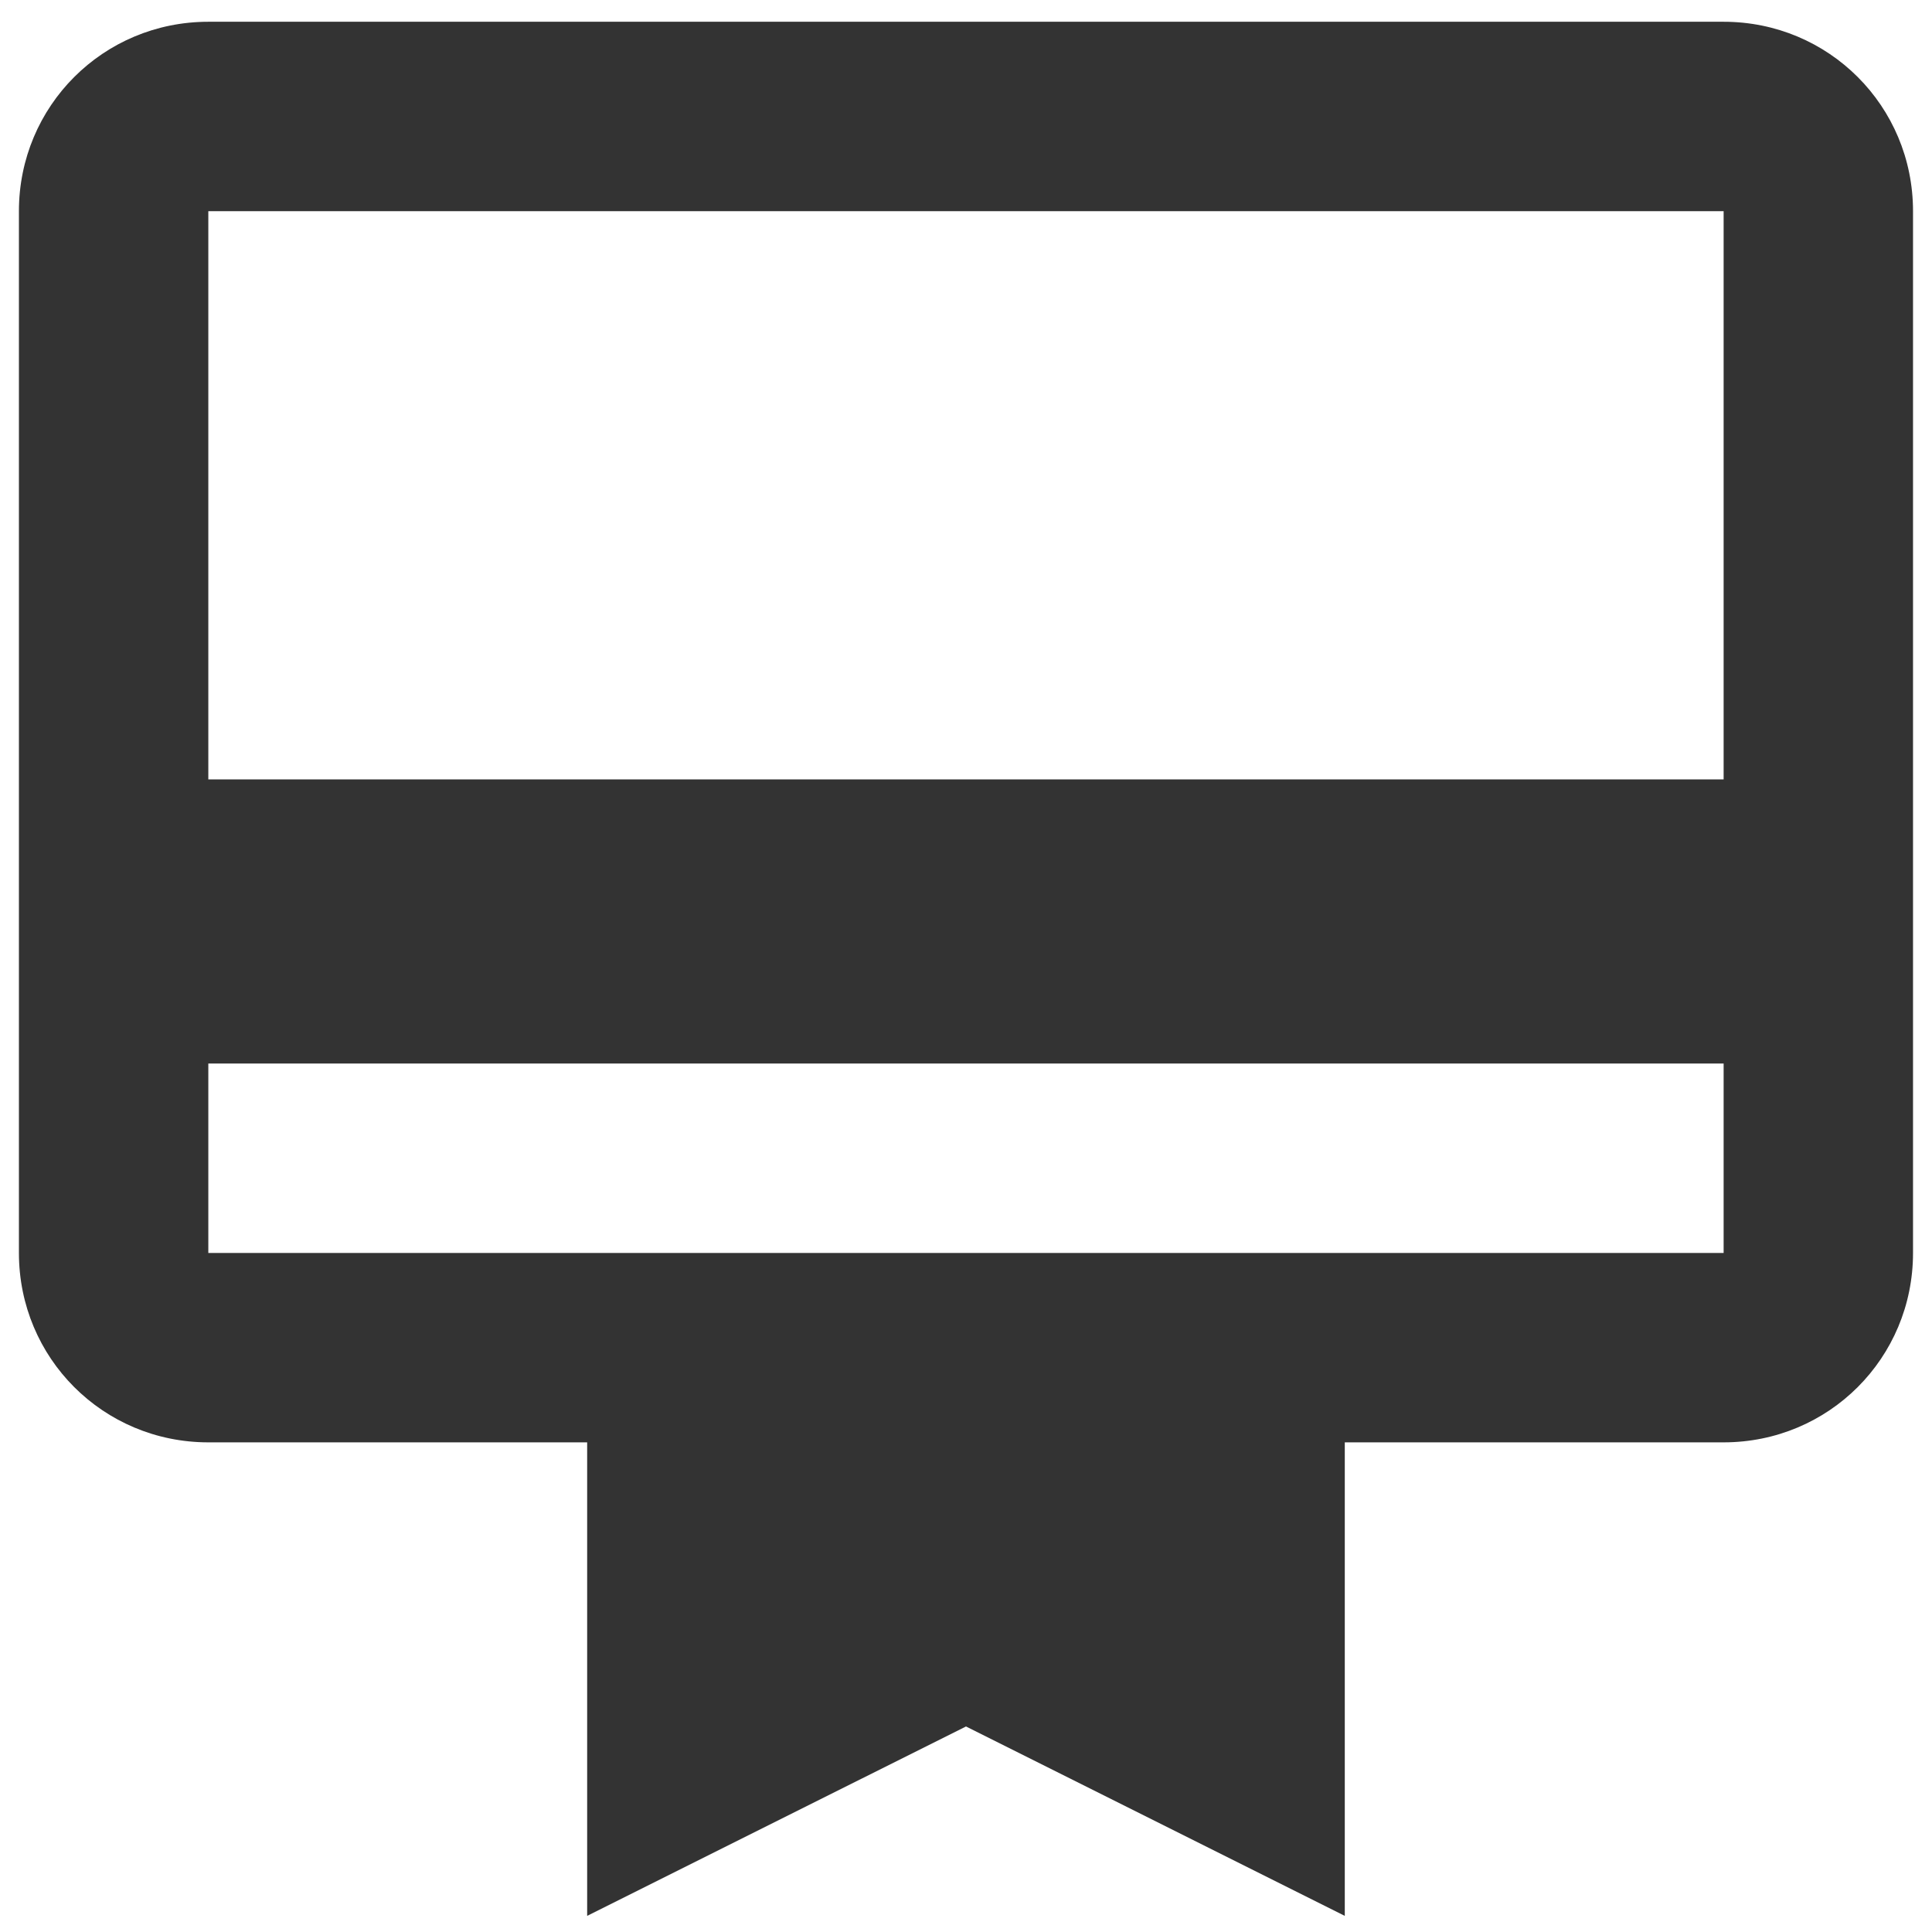 <?xml version="1.0" encoding="UTF-8"?>
<svg width="34px" height="34px" viewBox="0 0 34 34" version="1.1" xmlns="http://www.w3.org/2000/svg" xmlns:xlink="http://www.w3.org/1999/xlink">
    <!-- Generator: sketchtool 53.2 (72643) - https://sketchapp.com -->
    <title>BA0BD449-70E2-4DCC-9004-2DFFD01E61DE</title>
    <desc>Created with sketchtool.</desc>
    <defs>
        <path d="M30,0 L3.333,0 C1.483,0 0,1.483 0,3.333 L0,21.667 C0,23.517 1.483,25 3.333,25 L10,25 L10,33.333 L16.667,30 L23.333,33.333 L23.333,25 L30,25 C31.85,25 33.333,23.517 33.333,21.667 L33.333,3.333 C33.333,1.483 31.85,0 30,0 Z M30,21.667 L3.333,21.667 L3.333,18.333 L30,18.333 L30,21.667 Z M30,13.333 L3.333,13.333 L3.333,3.333 L30,3.333 L30,13.333 Z" id="path-1"></path>
    </defs>
    <g id="DesignStyleGuide" stroke="none" stroke-width="1" fill="none" fill-rule="evenodd">
        <g id="DSG03" transform="translate(-63, -1805)">
            <g id="Blocks" transform="translate(34, 343)">
                <g id="03-Icons">
                    <g id="Bubble-Icon" transform="translate(0, 0.05)">
                        <g id="Set4" transform="translate(0, 924)">
                            <g id="Stacked-Group" transform="translate(26, 76)">
                                <g id="SERVICE">
                                    <g id="Set-2">
                                        <g id="icon" transform="translate(0, 459)">
                                            <g id="icons/material/card-membership">
                                                <g id="ic_card_giftcard_24px" transform="translate(3.333, 3.333)">
                                                    <mask id="mask-2" fill="white">
                                                        <use xlink:href="#path-1"></use>
                                                    </mask>
                                                    <use id="Shape" fill="#333333" fill-rule="nonzero" xlink:href="#path-1"></use>
                                                </g>
                                            </g>
                                        </g>
                                    </g>
                                </g>
                            </g>
                        </g>
                    </g>
                </g>
            </g>
        </g>
    </g>
</svg>